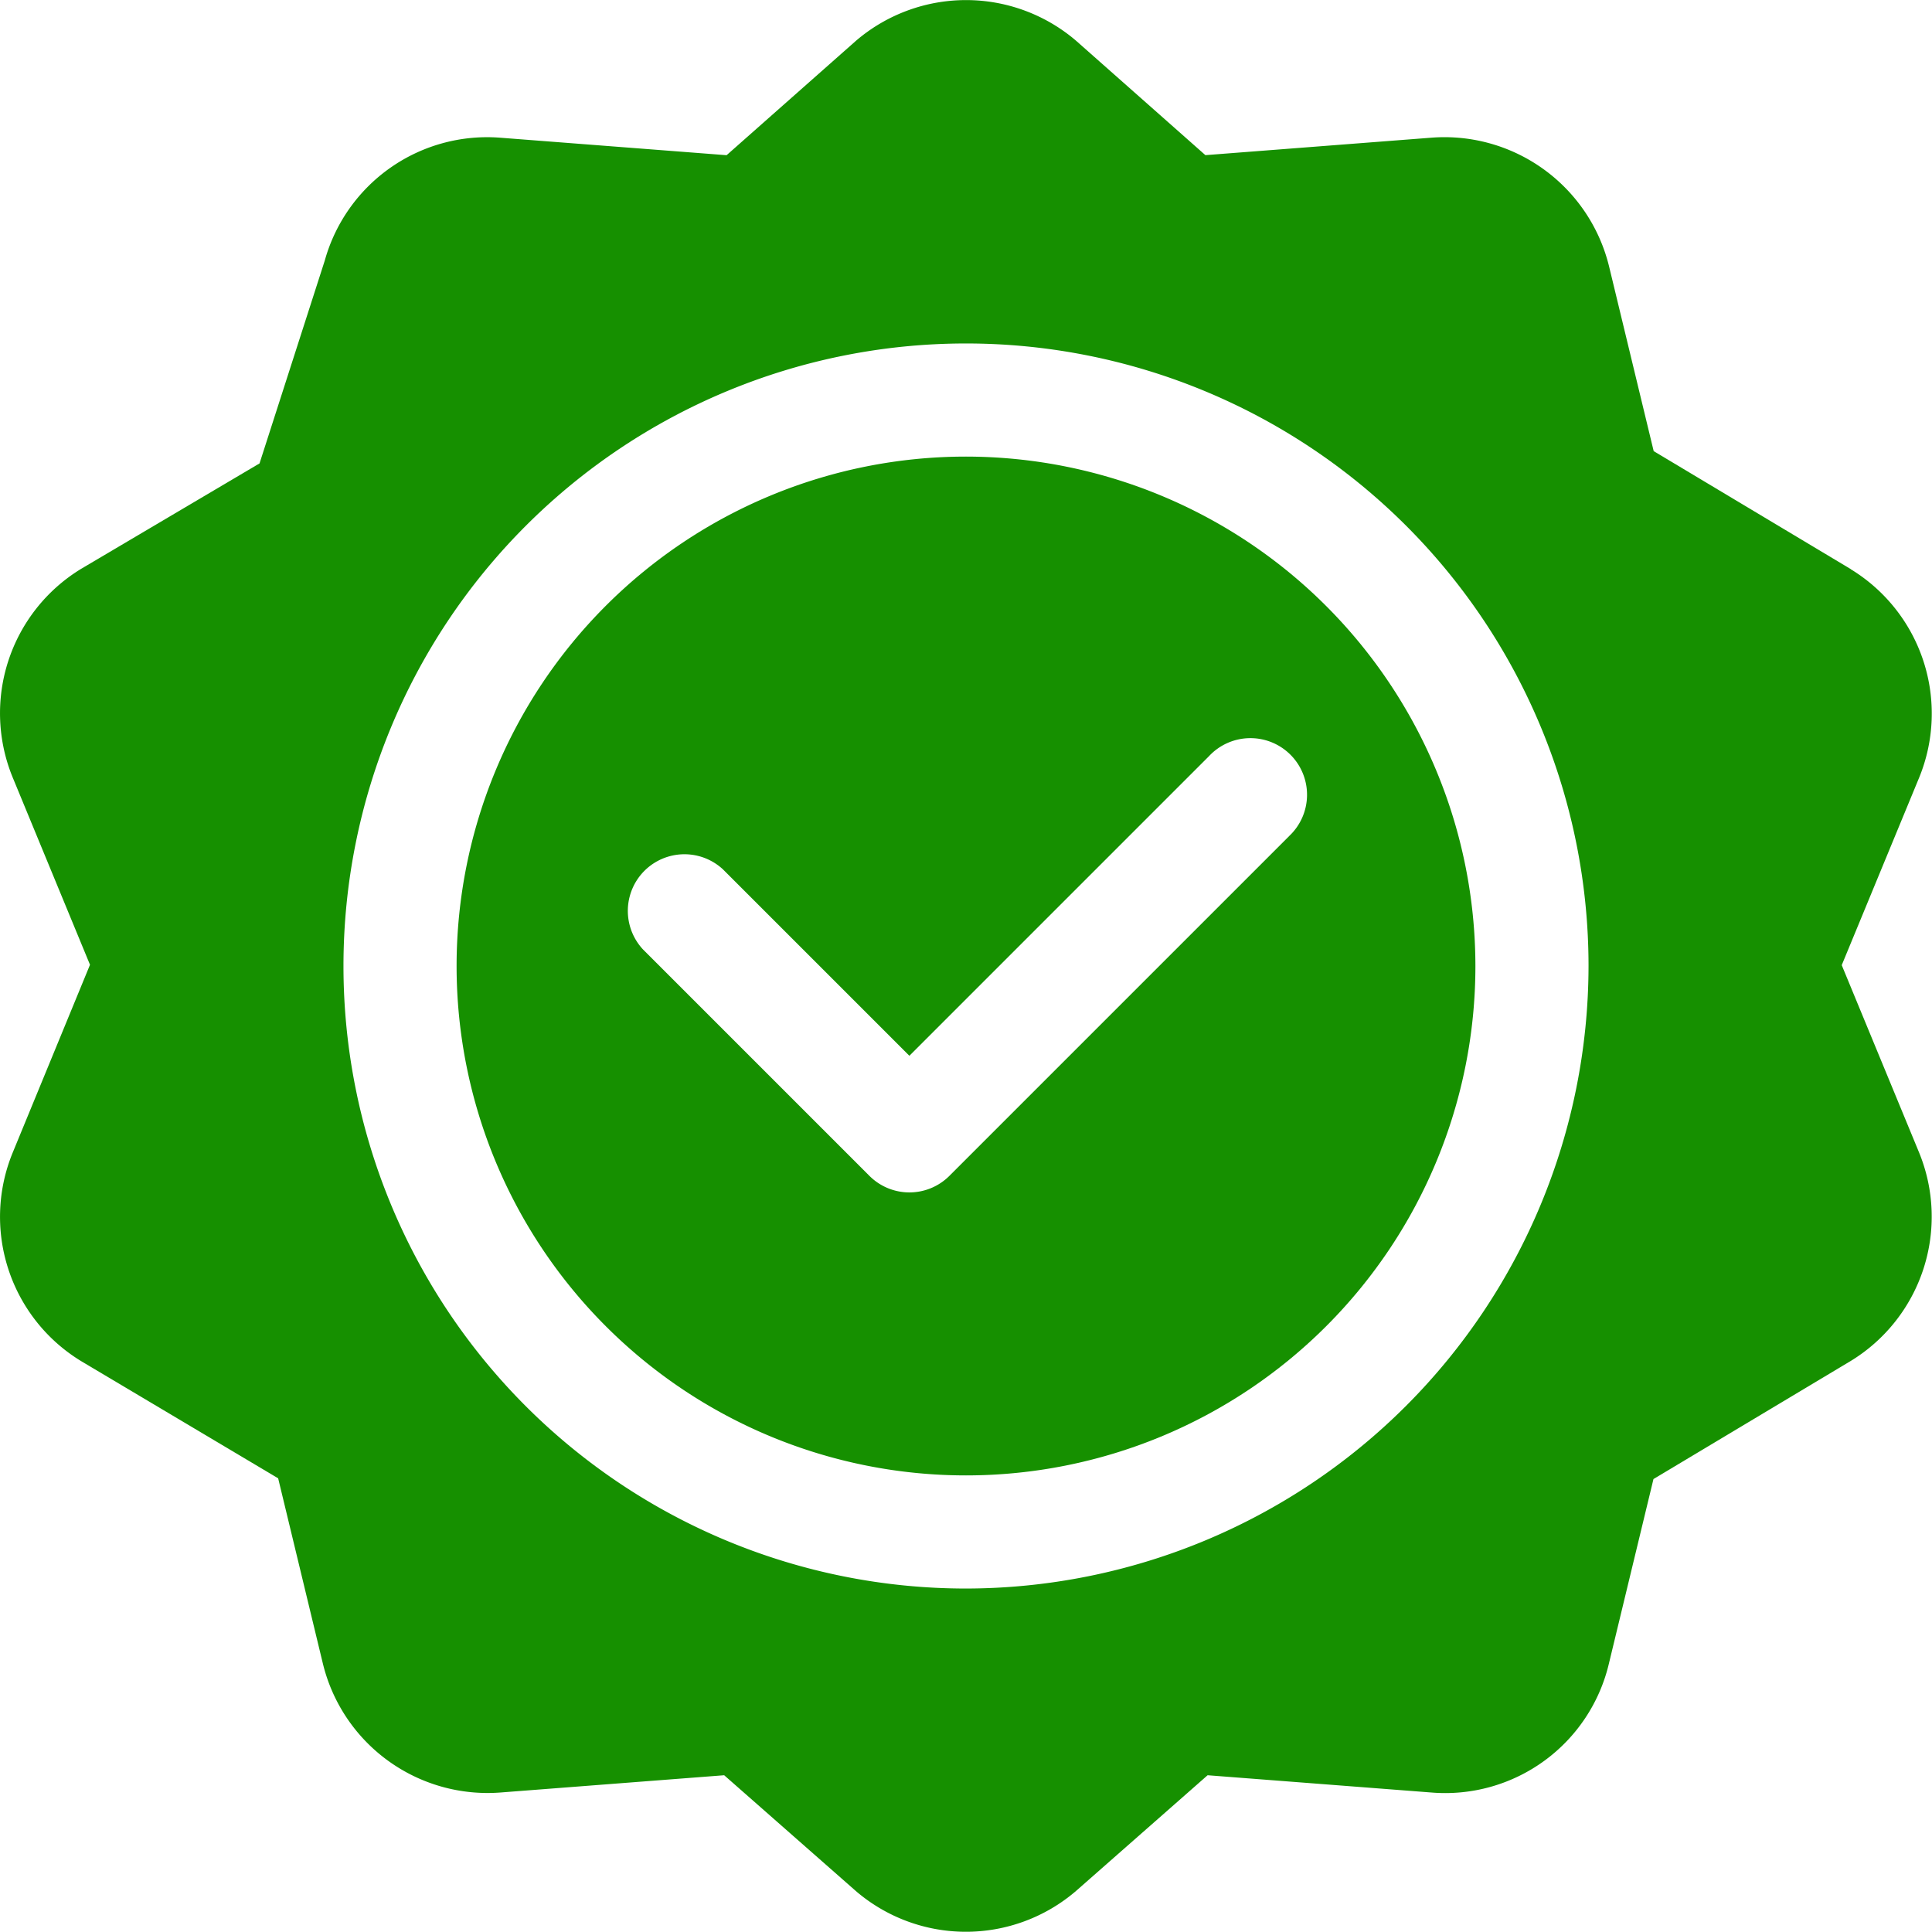 <svg xmlns="http://www.w3.org/2000/svg" viewBox="0 0 36 36"><rect x="0" y="0" width="36" height="36" fill="#333333" stroke="none"/><defs><clipPath id="a"><path d="M0 0H36V36H0z"/></clipPath></defs><g clip-path="url(#a)"><path fill="#fff" d="M0 0H36V36H0z"/><g fill="#169000" data-name="003-quality"><path d="M34.489,10.606l-3.675-2.2-.828-3.428a3.158,3.158,0,0,0-3.32-2.412l-4.205.325L20.051.759a3.153,3.153,0,0,0-4.1,0L13.539,2.892,9.334,2.567A3.141,3.141,0,0,0,6.052,4.854L4.836,8.635,1.511,10.6a3.15,3.15,0,0,0-1.269,3.9l1.435,3.477L.243,21.462a3.148,3.148,0,0,0,1.268,3.9l3.672,2.184.831,3.443A3.158,3.158,0,0,0,9.334,33.4l4.16-.321,2.454,2.158a3.149,3.149,0,0,0,4.1,0l2.454-2.158,4.16.321a3.134,3.134,0,0,0,3.32-2.412l.828-3.428,3.675-2.2a3.151,3.151,0,0,0,1.268-3.9l-1.435-3.476,1.436-3.478a3.15,3.15,0,0,0-1.269-3.9ZM18,29.6A11.6,11.6,0,1,1,29.6,18,11.615,11.615,0,0,1,18,29.6Z" data-name="Pfad 6" transform="translate(0 0) translate(0 0)"/><path d="M130.492,121a9.492,9.492,0,1,0,9.492,9.492A9.5,9.5,0,0,0,130.492,121Zm6.019,7.074-6.328,6.328a1.054,1.054,0,0,1-1.491,0l-4.219-4.219a1.055,1.055,0,0,1,1.491-1.491l3.473,3.473,5.582-5.582a1.055,1.055,0,1,1,1.491,1.491Z" data-name="Pfad 7" transform="translate(0 0) translate(-112.492 -112.492)"/></g></g></svg>